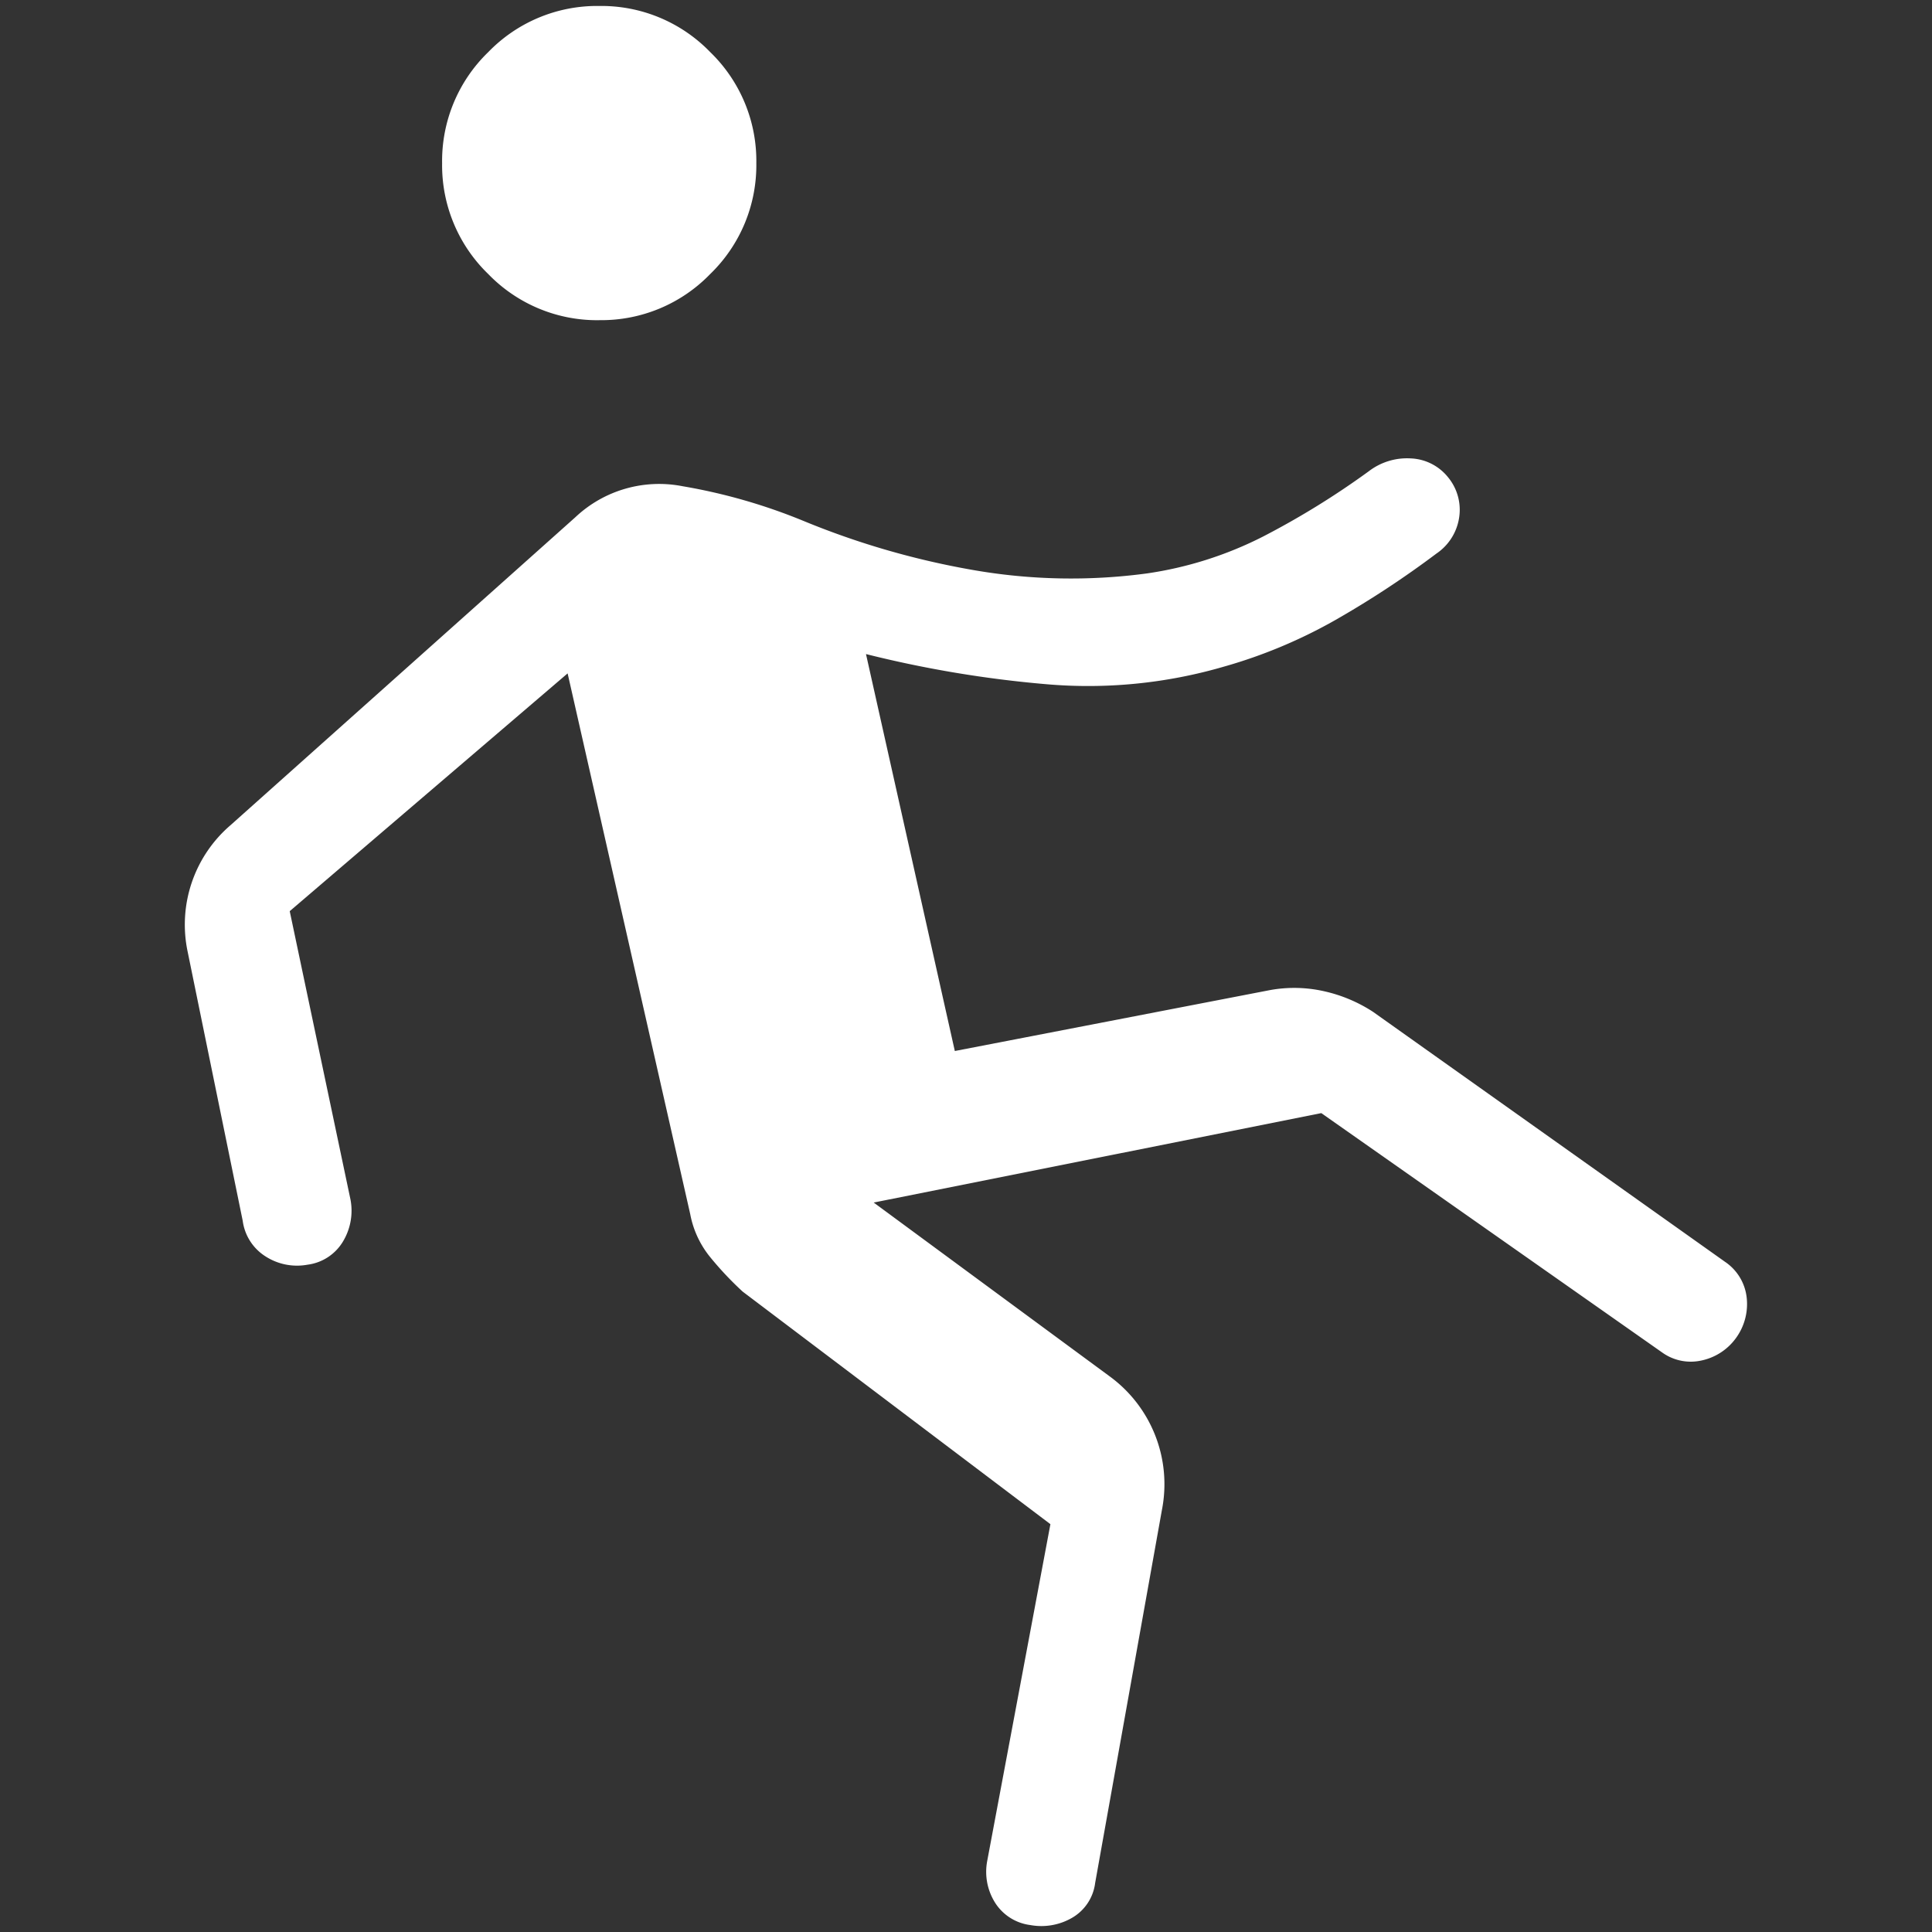 <?xml version="1.0" encoding="UTF-8"?>
<svg xmlns="http://www.w3.org/2000/svg" xmlns:xlink="http://www.w3.org/1999/xlink" width="55" height="55" viewBox="0 0 55 55">
  <rect x="0" y="0" width="55" height="55" fill="#333333" stroke="none"/>
  <defs>
    <clipPath id="clip-path">
      <rect id="Rechteck_89" data-name="Rechteck 89" width="55" height="55" fill="none" stroke="#fff" stroke-width="1"></rect>
    </clipPath>
  </defs>
  <g id="Unfallversicherung" clip-path="url(#clip-path)">
    <path id="Pfad_9166" data-name="Pfad 9166" d="M24.638,43.22,15.878,36.6a9.432,9.432,0,0,1-.936-.995,2.739,2.739,0,0,1-.558-1.213L10.894,19,2.983,25.769l1.731,8.217a1.7,1.7,0,0,1-.223,1.2,1.38,1.38,0,0,1-1,.647,1.655,1.655,0,0,1-1.2-.238,1.419,1.419,0,0,1-.647-1.014L.078,26.928A3.731,3.731,0,0,1,1.3,23.319l9.819-8.769a3.476,3.476,0,0,1,3.049-.878,16.144,16.144,0,0,1,3.425.981,22.976,22.976,0,0,0,4.821,1.4,16.2,16.2,0,0,0,4.981.1A10.644,10.644,0,0,0,30.7,15.1,23.316,23.316,0,0,0,33.7,13.247,1.791,1.791,0,0,1,34.9,12.88a1.432,1.432,0,0,1,1.054.532,1.453,1.453,0,0,1,.321,1.143,1.507,1.507,0,0,1-.648,1.034,27.39,27.39,0,0,1-2.874,1.89,14.319,14.319,0,0,1-3.17,1.327,13.809,13.809,0,0,1-5.084.5,32.378,32.378,0,0,1-5.111-.856l2.529,11.3L30.9,28.014a3.861,3.861,0,0,1,1.527.034,4.247,4.247,0,0,1,1.394.586L43.841,35.75a1.415,1.415,0,0,1,.62,1.034,1.645,1.645,0,0,1-.321,1.157,1.625,1.625,0,0,1-1,.626,1.394,1.394,0,0,1-1.084-.233l-9.706-6.816L19.607,34.064l6.711,4.943a3.8,3.8,0,0,1,1.494,3.81l-1.9,10.615a1.337,1.337,0,0,1-.647.988,1.742,1.742,0,0,1-1.2.212,1.391,1.391,0,0,1-1-.633,1.65,1.65,0,0,1-.226-1.192ZM11.794,8.945A4.309,4.309,0,0,1,8.635,7.632,4.309,4.309,0,0,1,7.321,4.473,4.309,4.309,0,0,1,8.635,1.313,4.309,4.309,0,0,1,11.794,0a4.309,4.309,0,0,1,3.159,1.313,4.309,4.309,0,0,1,1.313,3.159,4.309,4.309,0,0,1-1.313,3.159,4.309,4.309,0,0,1-3.159,1.313" transform="translate(5.265 0.17)" fill="#fff"></path>
  </g>
</svg>
